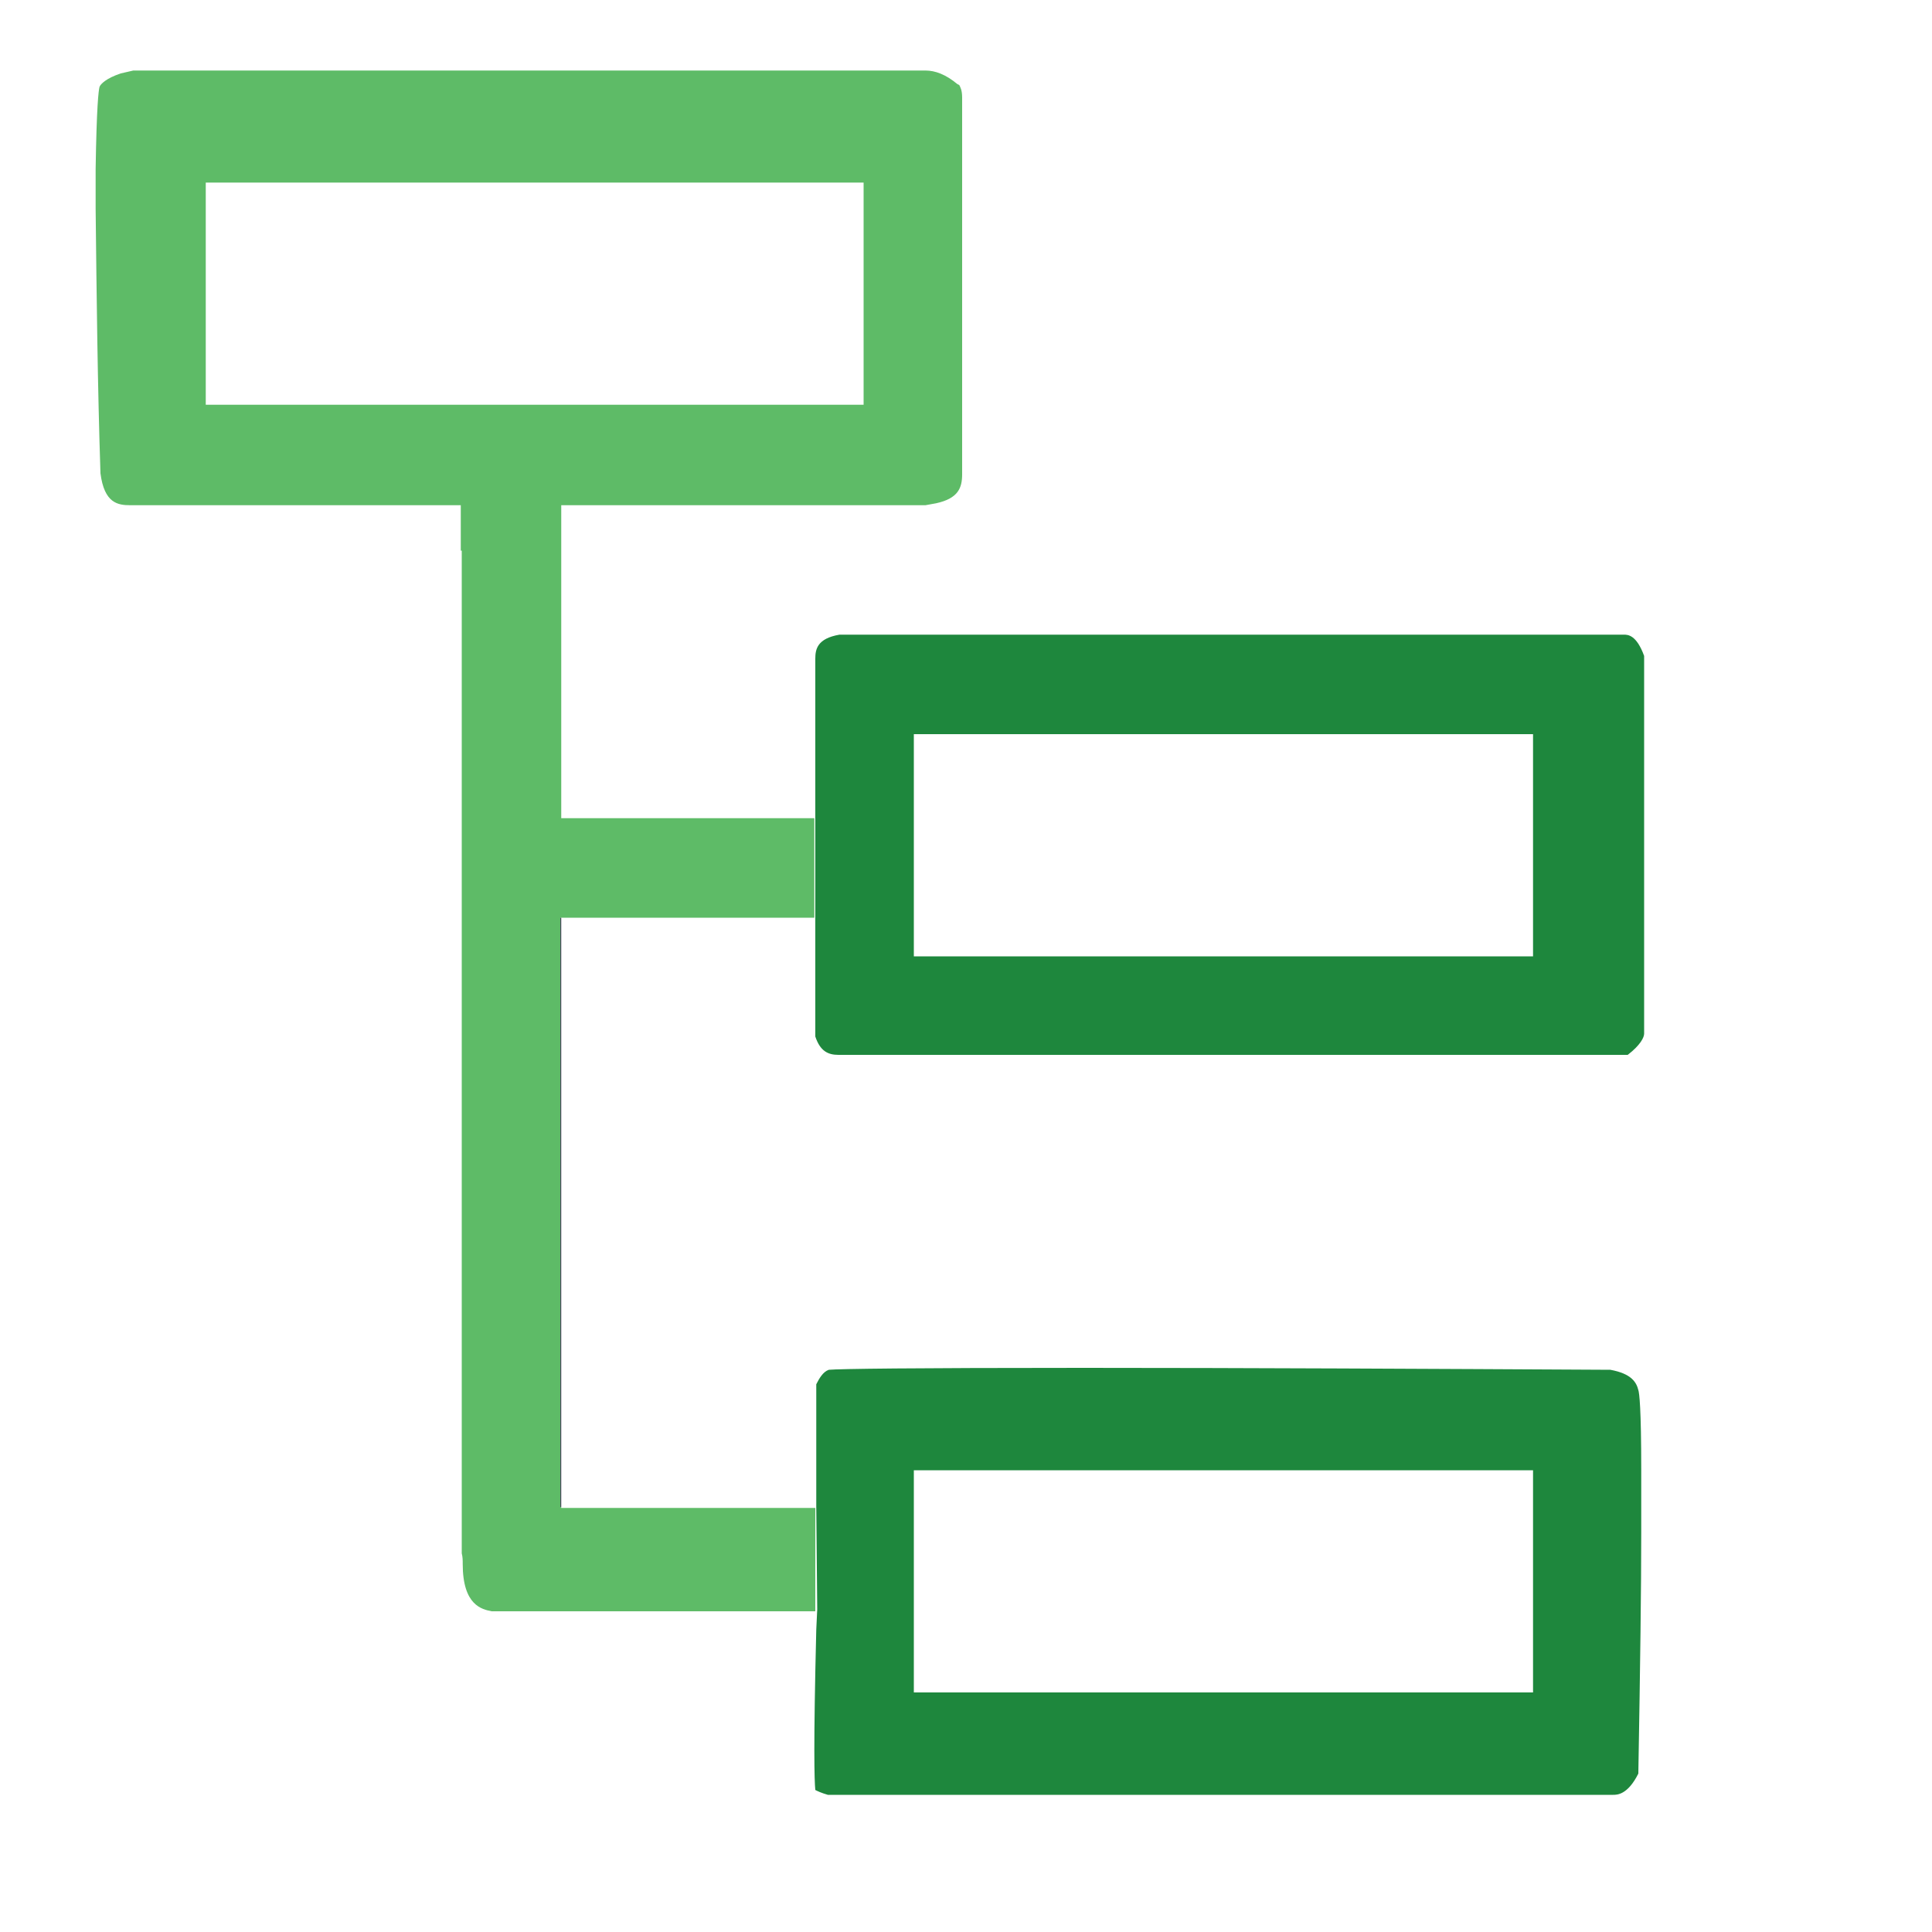 <?xml version="1.0" standalone="no"?><!DOCTYPE svg PUBLIC "-//W3C//DTD SVG 1.1//EN" "http://www.w3.org/Graphics/SVG/1.1/DTD/svg11.dtd"><svg t="1681479280807" class="icon" viewBox="0 0 1024 1024" version="1.1" xmlns="http://www.w3.org/2000/svg" p-id="9826" xmlns:xlink="http://www.w3.org/1999/xlink" width="1024" height="1024"><path d="M860.672 336.384H444.928c-11.776 2.048-12.8 7.68-12.8 12.8v200.192c2.56 7.68 6.656 9.728 12.288 9.728h418.304c6.656-5.12 8.704-9.216 8.704-11.264V347.648c-4.096-11.264-8.704-11.264-10.752-11.264zM812.544 506.88H484.352V389.12h328.192v117.76zM853.504 726.016c-93.696-0.512-195.072-1.024-279.04-1.024-91.648 0-129.536 0.512-135.168 1.024-3.072 1.024-5.12 4.608-6.656 7.68v65.536l0.512 53.76-0.512 10.752c-1.536 61.952-1.024 79.872-0.512 84.992 1.024 0.512 3.072 1.536 6.656 2.56H855.04c2.048 0 7.68 0 13.312-11.264 1.024-58.88 1.536-98.304 1.536-128v-32.768c0-33.28-1.024-40.96-1.536-42.496-1.024-4.096-3.584-8.704-14.848-10.752z m-40.96 171.008H484.352v-117.76h328.192v117.76z" fill="#1e873d" p-id="9827"></path><path d="M432.128 799.232H297.472v-0.512H296.96V486.4h134.656V433.664H297.472V267.776h193.024l5.632-1.024c11.776-2.56 13.824-8.192 13.824-15.36v-199.68c0-4.096-1.024-5.632-1.536-6.656l-1.024-0.512c-6.144-5.12-11.776-7.168-16.896-7.168h-419.84l-6.656 1.536c-7.68 2.56-10.752 5.632-11.264 7.168-0.512 2.048-1.536 10.24-2.048 43.52v20.992c0.512 46.592 1.024 93.696 2.56 140.288 2.048 15.872 9.216 16.896 15.872 16.896h175.104V291.84h0.512v531.456c0.512 2.048 0.512 3.584 0.512 5.632 0 22.016 10.24 24.064 15.36 25.088h171.52v-54.784zM109.056 214.528v-117.76h348.672v117.76H109.056z" fill="#5ebb67" p-id="9828"></path><path d="M296.96 486.4h0.512v312.32H296.96z" fill="#454859" p-id="9829"></path></svg>